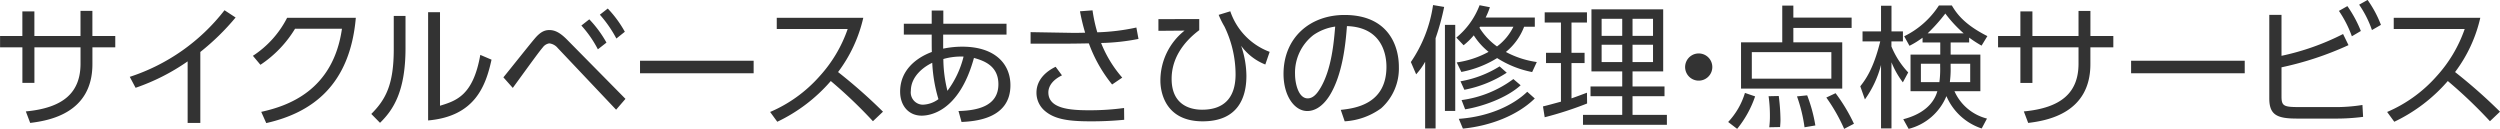 <svg height="23.41" viewBox="0 0 454.156 23.41" width="454.156" xmlns="http://www.w3.org/2000/svg"><path d="m430.472 2993.32v-4.56h-2.16v4.56h-8.377v-4.47h-2.184v4.47h-4.051v2.06h4.056v6.46h2.184v-6.46h8.377v2.96c0 5.28-3.144 8.04-9.937 8.68l.792 2.09c3.6-.43 11.305-1.85 11.305-10.68v-3.05h4.152v-2.06h-4.152zm19.608 2.9a43.444 43.444 0 0 0 6.408-6.26l-2.016-1.32a35.8 35.8 0 0 1 -17.21 12.1l1.057 1.99a38.217 38.217 0 0 0 9.456-4.8v11.18h2.305zm11.975 12.92c8.424-1.9 15.217-6.96 16.273-19.13h-12.481a17.973 17.973 0 0 1 -6.216 6.91l1.368 1.63a20.723 20.723 0 0 0 6.288-6.55h8.521c-1.608 11.26-9.841 14.04-14.665 15.1zm25.3-19.47h-2.136v6.03c0 6.38-1.416 9.12-4.08 11.78l1.584 1.61c2.472-2.4 4.632-5.81 4.632-13.56zm6.265-.67h-2.16v19.66c8.5-.75 10.464-6.24 11.521-11.04l-2.041-.87c-1.3 7.39-4.368 8.33-7.32 9.24zm25.68 2.42a20.306 20.306 0 0 1 3 4.32l1.56-1.22a20.456 20.456 0 0 0 -3.12-4.23zm3.36-1.97a22.151 22.151 0 0 1 3 4.33l1.536-1.23a20.455 20.455 0 0 0 -3.1-4.22zm-15.817 13.3c3.816-5.25 4.776-6.57 5.472-7.39a1.786 1.786 0 0 1 1.152-.7 2.333 2.333 0 0 1 1.536.84l10.609 11.21 1.7-1.97-10.536-10.68c-1.2-1.22-2.161-1.82-3.289-1.82-.84 0-1.632.31-2.712 1.61-.84.98-4.728 5.88-5.64 6.98zm23.112-4.94v2.28h20.641v-2.28h-20.645zm24.84-7.8v2.04h12.885a24.723 24.723 0 0 1 -5.112 8.59 25.194 25.194 0 0 1 -8.977 6.48l1.3 1.78a29.713 29.713 0 0 0 9.721-7.4 85.394 85.394 0 0 1 7.656 7.3l1.825-1.73a95.024 95.024 0 0 0 -8.161-7.2 25.935 25.935 0 0 0 4.584-9.86h-15.725zm30.24 3.05h11.5v-1.97h-11.48v-2.4h-2.112v2.4h-5.064v1.97h5.064c0 1.87 0 2.44.024 3.16-2.9 1.08-5.76 3.36-5.76 7.2 0 2.55 1.536 4.37 3.912 4.37 1.3 0 6.769-.53 9.5-10.49 1.56.46 4.44 1.28 4.44 4.78 0 3.96-3.744 4.78-7.248 4.87l.552 1.99c2.256-.12 8.88-.48 8.88-6.67 0-3.96-2.9-7.01-8.736-7.01a16.921 16.921 0 0 0 -3.481.36v-2.56zm.768 10.22a24.312 24.312 0 0 1 -.744-5.78 11.7 11.7 0 0 1 3.673-.44 17.269 17.269 0 0 1 -2.932 6.22zm-1.632 1.51a5.013 5.013 0 0 1 -2.88 1.01 2.228 2.228 0 0 1 -2.136-2.52c0-2.59 2.28-4.34 3.888-5.09a27.092 27.092 0 0 0 1.124 6.6zm33.385-3.91a21.839 21.839 0 0 1 -3.84-6.29 38.593 38.593 0 0 0 6.793-.74l-.385-2.07a38.663 38.663 0 0 1 -7.1.87 27.361 27.361 0 0 1 -.864-3.99l-2.28.17a35.649 35.649 0 0 0 .936 3.89c-.6.02-1.9.05-2.9.02l-7.008-.12v2.09h6.912c.36 0 2.209-.02 3.673-.05a25.86 25.86 0 0 0 4.224 7.47zm-12.1-1.97c-2.448 1.2-3.48 2.93-3.48 4.68a4.292 4.292 0 0 0 1.416 3.24c1.68 1.51 4.056 1.99 8.257 1.99a60.651 60.651 0 0 0 6.264-.28l-.024-2.14a45.576 45.576 0 0 1 -6.432.41c-3.433 0-7.321-.31-7.321-3.24 0-.46.12-1.95 2.472-3.1zm18.672-8.66v2.13l4.752-.04a11.575 11.575 0 0 0 -4.392 9.12c0 1.77.7 7.36 7.681 7.36 6.384 0 7.944-4.27 7.944-8.25a17.016 17.016 0 0 0 -.96-5.47 9.974 9.974 0 0 0 4.393 3.4l.792-2.3a11.95 11.95 0 0 1 -7.153-7.37l-2.112.65a16.046 16.046 0 0 0 1.056 2.13 19.986 19.986 0 0 1 2.016 8.67c0 4.44-2.28 6.43-6.072 6.43-2.473 0-5.545-1.08-5.545-5.61 0-3.53 1.944-6.53 5.017-8.84v-2.01zm33.841 18.57a12.484 12.484 0 0 0 6.624-2.37 9.683 9.683 0 0 0 3.217-7.51c0-4.06-2.088-9.44-9.865-9.44-6.337 0-11.089 4.18-11.089 10.71 0 3.96 1.968 6.74 4.32 6.74 1.08 0 2.617-.55 4.033-2.78 2.472-3.96 2.952-9.87 3.168-12.65 6.6.22 7.177 5.5 7.177 7.39 0 6.87-5.833 7.56-8.3 7.83zm-1.728-17.21c-.24 2.77-.624 7.64-2.64 11.09-.625 1.06-1.345 1.95-2.353 1.95-1.7 0-2.3-2.76-2.3-4.39a8.651 8.651 0 0 1 3.336-7.11 9.163 9.163 0 0 1 3.956-1.54zm36.625 6.44a16.879 16.879 0 0 1 -5.617-1.83 10.906 10.906 0 0 0 3.313-4.58h1.944v-1.68h-8.929a13.239 13.239 0 0 0 .768-1.87l-1.872-.36a14.023 14.023 0 0 1 -4.224 5.88l1.32 1.39a12.338 12.338 0 0 0 1.848-1.8 12.256 12.256 0 0 0 2.688 3 16.906 16.906 0 0 1 -5.784 1.92l.84 1.73a19.092 19.092 0 0 0 6.5-2.52 18.267 18.267 0 0 0 6.361 2.54zm-10.3-6.41h6.048a9.874 9.874 0 0 1 -2.976 3.58 11.983 11.983 0 0 1 -3.192-3.41zm-8.089 2.09a43.5 43.5 0 0 0 1.56-5.69l-2.016-.34a24.54 24.54 0 0 1 -4.032 10.35l.96 2.23a12.065 12.065 0 0 0 1.632-2.28v12.12h1.9v-16.39zm1.7 13.2h1.873v-15.63h-1.873zm3.529-3.84a21.578 21.578 0 0 0 7.7-3.1l-1.3-1.15a19.8 19.8 0 0 1 -7.1 2.71zm-.264 7.05c4.944-.48 9.888-2.37 13.057-5.47l-1.368-1.22c-2.5 2.4-6.817 4.51-12.433 4.92zm.408-3.5c3.1-.5 7.512-2.04 10.081-4.37l-1.321-1.13a20.208 20.208 0 0 1 -9.408 3.82zm22.944-18.17v11.28h5.592v2.74h-5.76v1.77h5.76v3.39h-7.129v1.8h15.242v-1.8h-6.241v-3.39h5.809v-1.77h-5.809v-2.74h5.569v-11.28h-13.027zm5.592 4.83h-3.744v-3.1h3.744zm0 4.75h-3.744v-3.15h3.744zm5.593-4.75h-3.721v-3.1h3.721zm0 4.75h-3.721v-3.15h3.721zm-12 5.57c-.889.33-1.633.62-2.809 1.03v-6.41h2.376v-1.87h-2.376v-5.5h2.809v-1.85h-7.679v1.85h2.952v5.5h-2.712v1.87h2.712v7.01c-1.1.29-2.424.67-3.264.86l.312 1.97a63.445 63.445 0 0 0 7.705-2.5zm20.3-7.13a2.47 2.47 0 1 0 2.472 2.47 2.468 2.468 0 0 0 -2.463-2.47zm27.769-6.51h-10.576v-2.18h-2.016v6.67h-7.489v8.4h18.386v-8.4h-8.881v-2.61h10.585v-1.88zm-3.672 11.09h-14.45v-4.82h14.45zm-17.114 9.12a19.059 19.059 0 0 0 3.264-5.9l-1.848-.63a13.244 13.244 0 0 1 -3.048 5.28zm7.8-.33c.024-.39.072-.77.072-1.32a36.719 36.719 0 0 0 -.312-4.32l-1.848.04a24.806 24.806 0 0 1 .24 3.56 15.168 15.168 0 0 1 -.12 2.08zm6.408-.29a27.4 27.4 0 0 0 -1.488-5.47l-1.848.19a27.4 27.4 0 0 1 1.368 5.61zm7.009-.31a30.939 30.939 0 0 0 -3.336-5.55l-1.681.79a31.653 31.653 0 0 1 3.241 5.69zm9.935.93a10.093 10.093 0 0 0 6.864-5.95 10.572 10.572 0 0 0 6.409 5.88l.96-1.8a8.822 8.822 0 0 1 -5.905-4.97h4.705v-6.65h-5.4v-2.2h3.361v-.89a21.6 21.6 0 0 0 2.256 1.46l1.056-1.73c-4.08-2.06-5.521-3.98-6.457-5.57h-2.343a15.686 15.686 0 0 1 -6.312 5.6l.96 1.73a15.845 15.845 0 0 0 2.376-1.47v.87h3.216v2.2h-5.4v6.65h4.872c-1.056 3.72-5.088 4.8-6.192 5.09zm7.632-11.83h3.553v3.34h-3.7a17.61 17.61 0 0 0 .144-2.79v-.55zm-1.9.6a17.907 17.907 0 0 1 -.144 2.74h-3.36v-3.34h3.5v.6zm-2.28-6.12a31.424 31.424 0 0 0 3.216-3.6 23.094 23.094 0 0 0 3.337 3.6h-6.539zm-3.528 7.1a15.266 15.266 0 0 1 -3.049-4.72v-.92h2.089v-1.82h-2.078v-4.66h-1.9v4.66h-3.36v1.82h3.216c-1.248 5.09-2.736 7.01-3.624 8.16l.84 2.38a18.745 18.745 0 0 0 2.928-6.26v11.52h1.9v-12a15.746 15.746 0 0 0 2.065 3.64zm33.1-6.62v-4.56h-2.161v4.56h-8.376v-4.47h-2.185v4.47h-4.056v2.06h4.056v6.46h2.185v-6.46h8.376v2.96c0 5.28-3.144 8.04-9.936 8.68l.792 2.09c3.6-.43 11.3-1.85 11.3-10.68v-3.05h4.167v-2.06h-4.152zm7.39 4.49v2.28h20.642v-2.28h-20.631zm27.313-8.33h-2.209v15.19c0 3.05 1.488 3.65 5.065 3.65h6.72a38.179 38.179 0 0 0 5.257-.31l-.12-2.16a30.6 30.6 0 0 1 -5.377.38h-6.157c-2.736 0-3.168-.19-3.168-1.92v-5.3a57.984 57.984 0 0 0 12.169-4.03l-.985-2.02a45.1 45.1 0 0 1 -11.184 3.96v-7.44zm10.44-.72a20.6 20.6 0 0 1 2.353 4.61l1.632-.96a22.192 22.192 0 0 0 -2.448-4.52zm3.673-1.13a18.857 18.857 0 0 1 2.328 4.61l1.632-.94a20.075 20.075 0 0 0 -2.424-4.53zm6.286 2.38v2.04h12.89a24.745 24.745 0 0 1 -5.113 8.59 25.177 25.177 0 0 1 -8.977 6.48l1.3 1.78a29.7 29.7 0 0 0 9.721-7.4 85.351 85.351 0 0 1 7.657 7.3l1.824-1.73a94.708 94.708 0 0 0 -8.161-7.2 25.919 25.919 0 0 0 4.585-9.86h-15.715z" fill="#333" fill-rule="evenodd" transform="translate(-413.688 -2986.78)"/></svg>